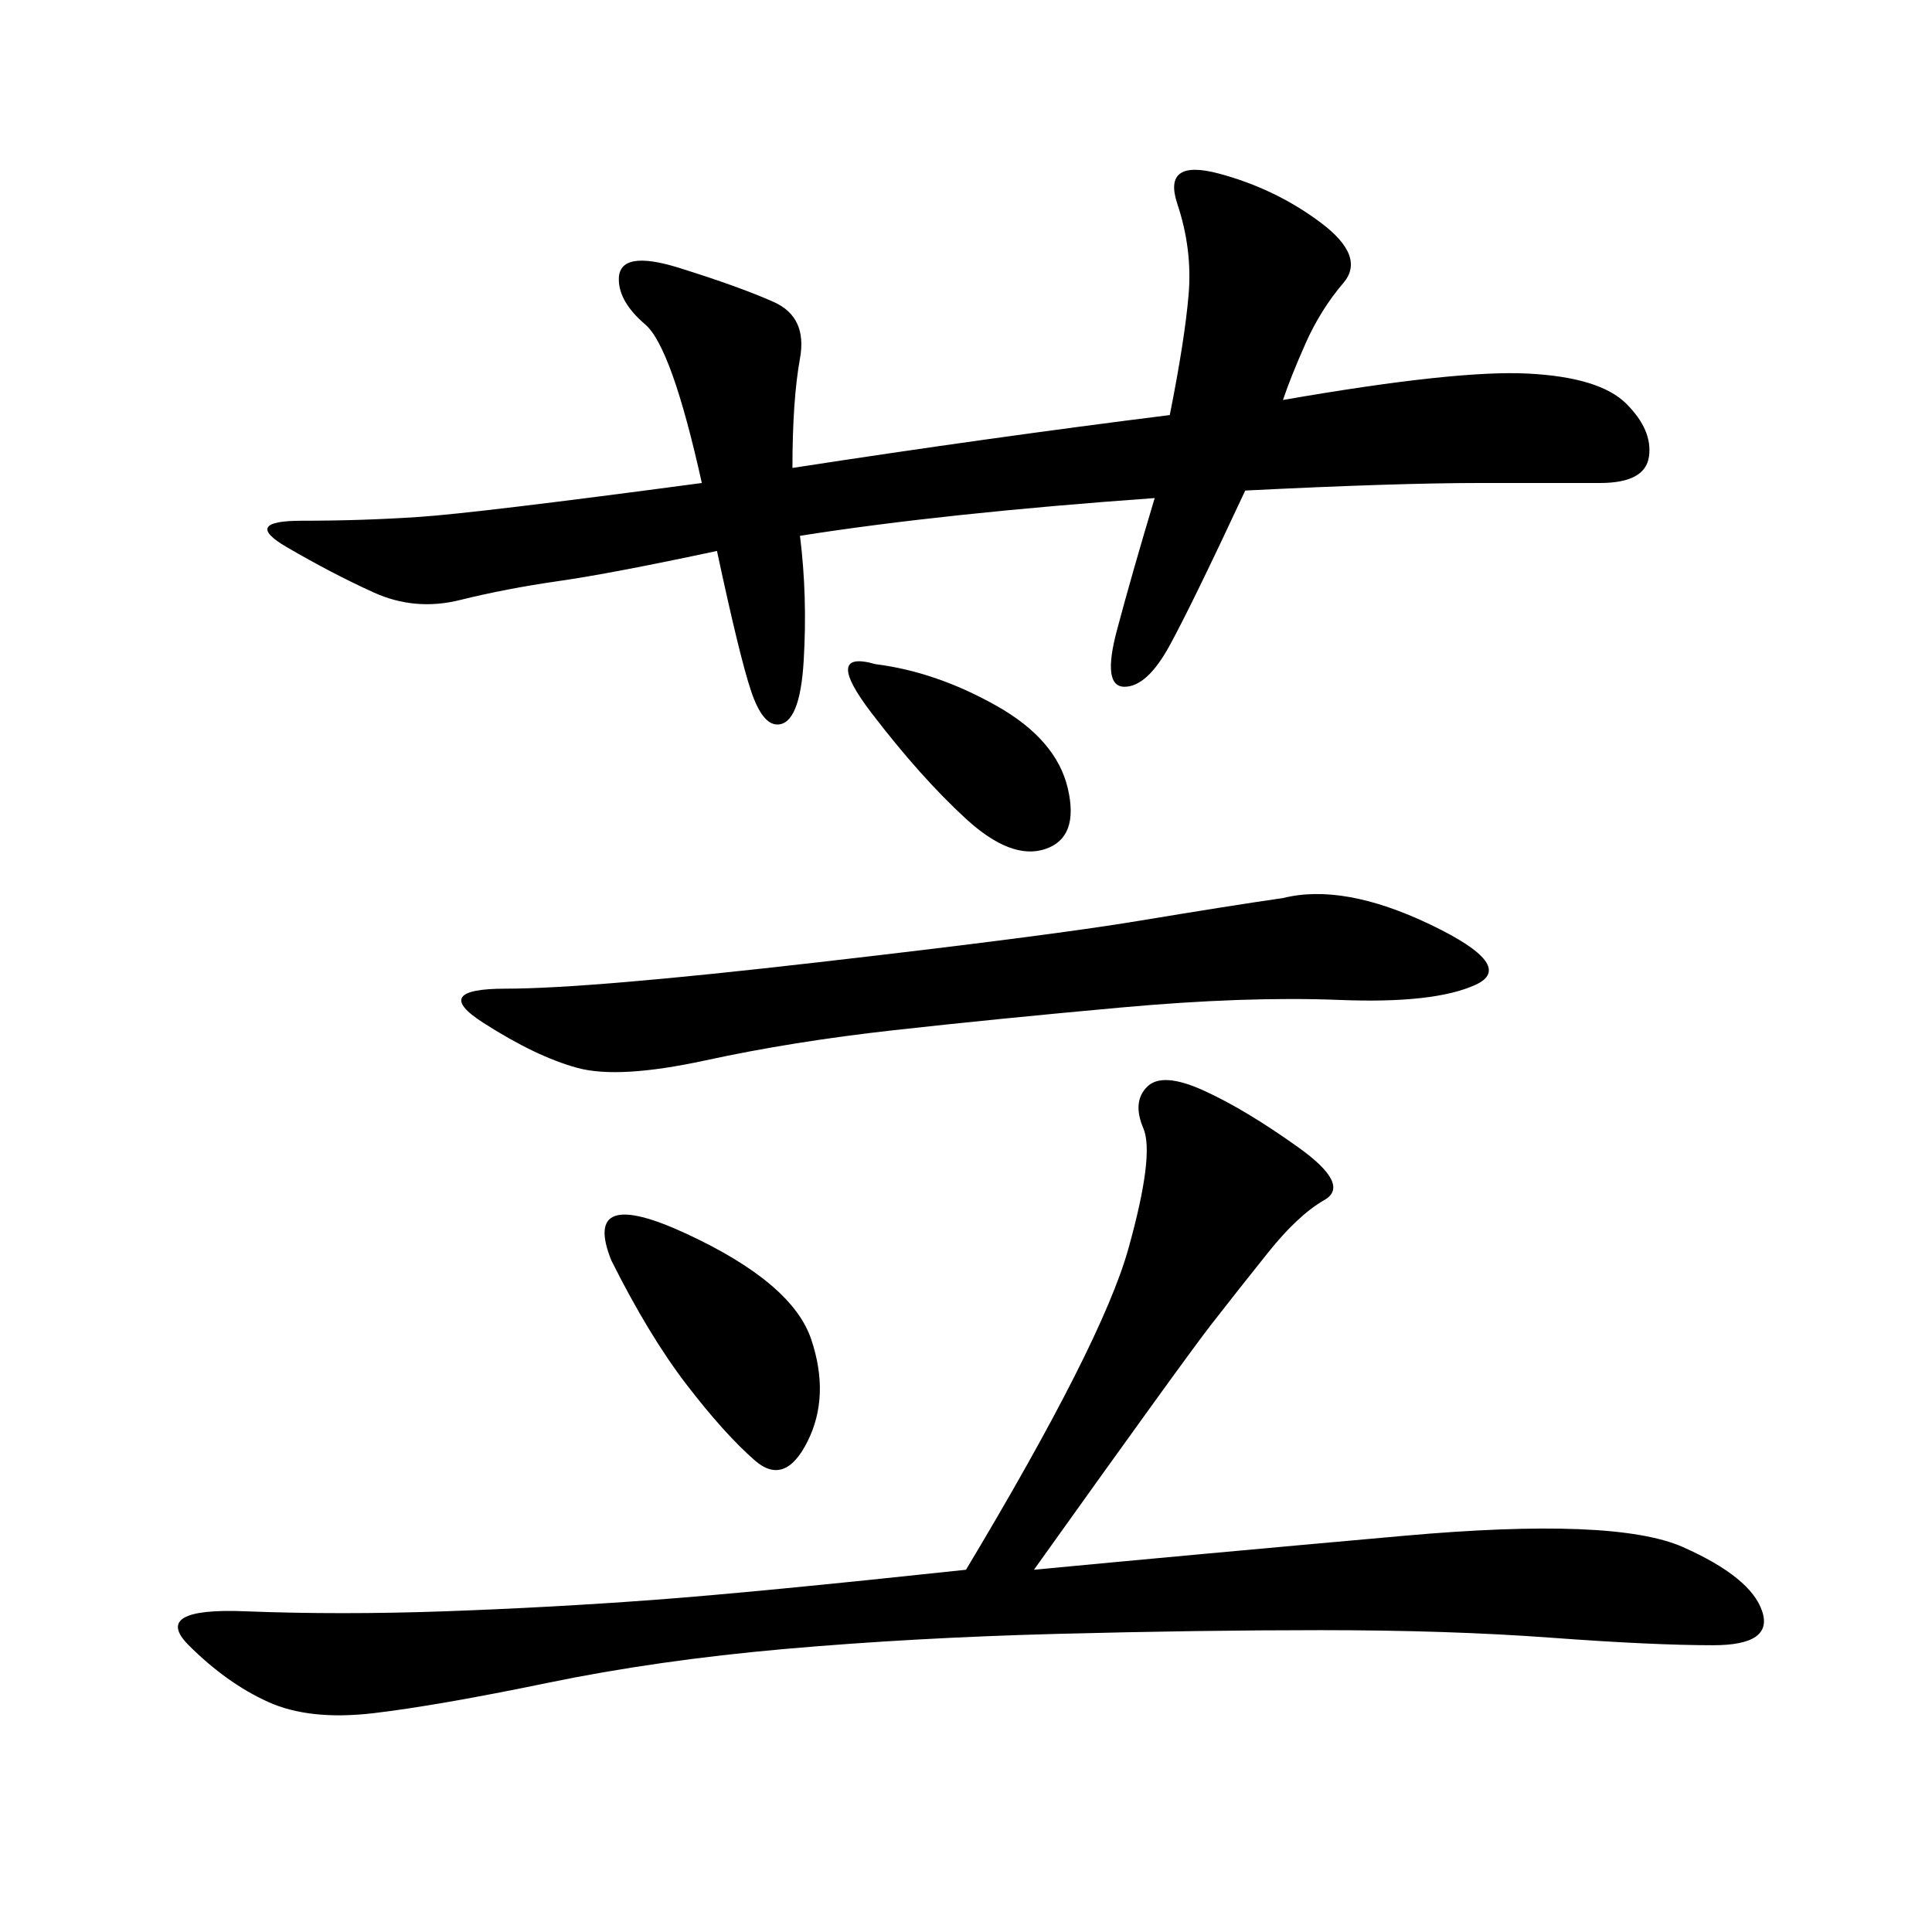 <svg xmlns="http://www.w3.org/2000/svg" xmlns:xlink="http://www.w3.org/1999/xlink" width="300" height="300"><path d="M199.22 62.11Q226.17 57.42 237.30 58.01Q248.44 58.59 252.54 62.70Q256.64 66.80 256.05 70.90Q255.47 75 248.44 75L248.44 75L229.69 75Q216.80 75 193.36 76.17L193.36 76.17Q185.16 93.75 181.64 100.20Q178.13 106.64 174.61 106.64L174.61 106.64Q171.09 106.64 173.44 97.85Q175.78 89.06 179.30 77.34L179.30 77.34Q146.48 79.69 124.22 83.20L124.22 83.20Q125.39 92.58 124.80 102.54Q124.22 112.50 120.70 112.50L120.70 112.50Q118.36 112.50 116.60 107.23Q114.84 101.95 111.33 85.55L111.33 85.55Q94.92 89.06 86.72 90.23Q78.52 91.41 71.48 93.16Q64.45 94.92 58.01 91.99Q51.56 89.06 44.53 84.96Q37.50 80.86 46.88 80.86L46.88 80.86Q56.25 80.86 65.04 80.27Q73.83 79.69 108.98 75L108.98 75Q104.30 53.91 100.20 50.39Q96.09 46.88 96.09 43.36L96.09 43.36Q96.09 38.67 105.47 41.60Q114.84 44.53 120.12 46.88Q125.39 49.22 124.22 55.66Q123.05 62.11 123.05 72.66L123.05 72.66Q153.52 67.97 181.64 64.45L181.64 64.45Q183.98 52.73 184.57 45.70Q185.16 38.67 182.81 31.64Q180.47 24.61 189.26 26.95Q198.05 29.30 205.08 34.57Q212.11 39.84 208.59 43.95Q205.08 48.05 202.73 53.32Q200.39 58.59 199.22 62.11L199.22 62.11ZM160.55 243.75Q185.16 241.41 217.97 238.48Q250.78 235.55 261.33 240.23Q271.88 244.92 273.63 250.20Q275.39 255.47 266.02 255.47L266.02 255.47Q256.64 255.47 240.82 254.30Q225 253.13 205.08 253.13L205.08 253.13Q186.33 253.13 164.06 253.71Q141.80 254.30 121.88 256.05Q101.95 257.81 84.96 261.33Q67.97 264.84 58.01 266.02Q48.05 267.19 41.60 264.26Q35.16 261.33 29.30 255.47Q23.44 249.61 38.09 250.20Q52.73 250.78 69.14 250.20Q85.55 249.61 101.37 248.44Q117.19 247.27 150 243.75L150 243.75Q171.09 208.59 175.20 193.95Q179.30 179.30 177.54 175.20Q175.78 171.09 178.13 168.75Q180.47 166.41 186.91 169.34Q193.36 172.27 201.56 178.13Q209.77 183.98 205.66 186.33Q201.56 188.67 196.88 194.53Q192.19 200.39 188.09 205.66Q183.98 210.94 160.55 243.75L160.55 243.75ZM199.22 139.45Q208.59 137.11 222.07 143.55Q235.55 150 229.10 152.93Q222.66 155.86 208.01 155.27Q193.36 154.69 174.02 156.45Q154.69 158.20 138.87 159.96Q123.05 161.72 109.57 164.65Q96.09 167.58 89.65 165.82Q83.20 164.06 75 158.79Q66.80 153.52 78.52 153.52L78.52 153.52Q91.41 153.52 127.15 149.41Q162.89 145.31 176.95 142.97Q191.02 140.63 199.22 139.45L199.22 139.45ZM94.92 195.70Q90.23 183.98 106.64 191.60Q123.05 199.22 125.98 208.01Q128.91 216.80 125.39 223.83Q121.88 230.86 117.19 226.76Q112.50 222.66 106.64 215.04Q100.78 207.42 94.92 195.70L94.92 195.70ZM135.94 103.13Q145.31 104.30 154.69 109.57Q164.06 114.84 165.82 122.46Q167.58 130.08 162.30 131.84Q157.03 133.59 150 127.15Q142.97 120.70 135.35 110.74Q127.73 100.78 135.94 103.13L135.94 103.13Z"/></svg>